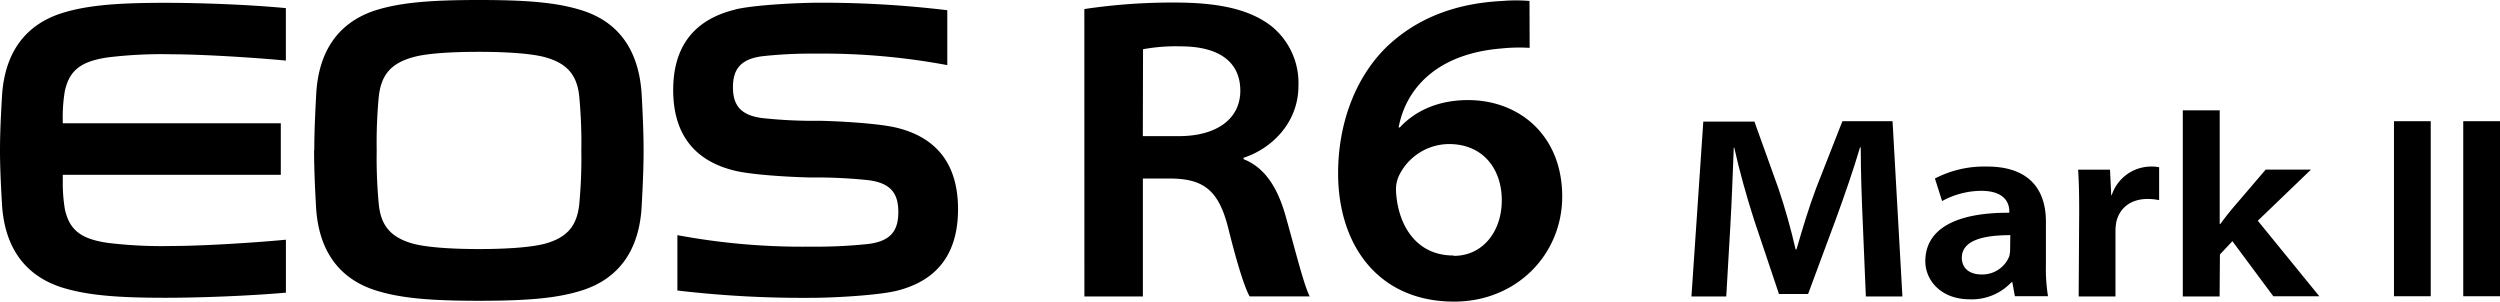 <svg id="レイヤー_1" data-name="レイヤー 1" xmlns="http://www.w3.org/2000/svg" width="489.05" height="59" viewBox="0 0 489.05 59">
  <g id="Artwork">
    <g>
      <g>
        <path d="M212.12,1.77A116,116,0,0,1,229.88.5c9,0,14.88,1.49,18.94,4.7A14.28,14.28,0,0,1,254,16.77c0,7.57-5.66,12.48-10.74,14.09v.28c4.16,1.61,6.58,5.55,8.09,10.62,2,7,3.67,13.92,4.86,16.22H244.45c-.93-1.66-2.35-6-4.16-13.27s-4.63-9.62-10.87-9.78h-5.85V58H212.13Zm11.44,24.86h7.07c7.43,0,12-3.42,12-8.87,0-6.11-4.81-8.69-11.61-8.69a35.44,35.44,0,0,0-7.42.56Z"/>
        <path d="M299.23,9.36a33.94,33.94,0,0,0-5.52.12C281,10.52,275,17.39,273.6,24.93h.23c2.94-3.17,7.39-5.35,13.34-5.35,10.13,0,18.43,7,18.43,18.86,0,11.27-8.86,20.56-21.15,20.56-14.85,0-22.69-11.08-22.69-25.07,0-10.55,3.89-19.6,10-25.23,5.7-5.2,13-8.06,22.14-8.51a31.27,31.27,0,0,1,5.3,0ZM284.42,50.05c5.58,0,9.36-4.7,9.36-10.87s-3.71-11-10.32-11a10.94,10.94,0,0,0-9.7,6,6.37,6.37,0,0,0-.68,3c.26,6.56,3.76,12.8,11.22,12.8Z"/>
      </g>
      <g>
        <path d="M12.27,23.08a31.25,31.25,0,0,1,.4-5.2c.88-4.16,3.21-5.88,8.39-6.65a87,87,0,0,1,12.6-.61c5.63,0,15.84.62,22.26,1.23V1.59C48.64.89,39,.55,32.24.55c-10,0-15.61.57-20.33,2.08C4.74,5,.84,10.53.38,19,.2,22.21,0,25.81,0,29.39s.2,7.17.38,10.4c.46,8.45,4.36,14,11.53,16.38,4.73,1.5,10.3,2.08,20.34,2.08,6.8,0,16.38-.36,23.68-1V46.89c-6.42.62-16.64,1.23-22.26,1.23a87,87,0,0,1-12.6-.61c-5.2-.76-7.51-2.48-8.39-6.65a31.25,31.25,0,0,1-.4-5.2V34.2H54.93V24.11H12.28Z"/>
        <path d="M143.79,1.86C147.3,1,155.75.53,160.43.53A204.82,204.82,0,0,1,185.31,2V12.74a132.32,132.32,0,0,0-25.67-2.25,89.43,89.43,0,0,0-10.35.49c-4.42.52-5.91,2.57-5.91,6.08s1.49,5.55,5.91,6.06a94.7,94.7,0,0,0,11.17.51h0c4.84.11,11.73.59,14.83,1.33,8.77,2.09,12.12,8.1,12.12,15.95s-3.3,13.86-12.12,16c-3.52.84-12,1.35-16.64,1.35a209.58,209.58,0,0,1-26.14-1.43V46a133.22,133.22,0,0,0,26.14,2.25,96.91,96.91,0,0,0,11.17-.52c4.42-.55,5.91-2.58,5.91-6.25s-1.49-5.69-5.91-6.24a96.91,96.91,0,0,0-11.17-.52h0c-4.84-.1-11.73-.57-14.82-1.31-8.78-2.08-12.14-8.07-12.14-15.79S135.05,4,143.83,1.87"/>
        <path d="M61.48,29.39c0-3.58.2-7.71.38-11,.46-8.43,4.36-14,11.53-16.35C78.09.56,83.68,0,93.71,0S109.31.57,114,2.08c7.16,2.32,11,7.91,11.52,16.34.18,3.25.38,7.38.38,11s-.2,7.71-.38,11c-.47,8.43-4.36,14-11.52,16.34-4.7,1.52-10.3,2.08-20.33,2.08s-15.6-.57-20.32-2.08c-7.17-2.33-11.07-7.91-11.53-16.34-.18-3.25-.38-7.38-.38-11M74.1,40c.41,4,2.21,6.35,6.46,7.6,2.63.77,7.63,1.12,13.15,1.12s10.51-.35,13.15-1.12c4.25-1.25,6-3.57,6.45-7.6a95.59,95.59,0,0,0,.41-10.57,95.59,95.59,0,0,0-.41-10.57c-.4-4-2.2-6.36-6.45-7.6-2.64-.78-7.64-1.12-13.15-1.12s-10.49.3-13.15,1.12c-4.25,1.24-6,3.56-6.46,7.6a95.59,95.59,0,0,0-.41,10.57A95.59,95.59,0,0,0,74.1,40"/>
      </g>
      <g>
        <g>
          <path d="M370.22,23.71h-9.81l-5.1,13c-1.45,3.82-2.8,8.32-3.88,12.08h-.17c-.89-3.87-2.08-8.16-3.39-12l-4.67-13h-10L330.88,58h6.81l.8-13.82c.28-4.79.48-10.53.67-15.29h.1c1,4.55,2.36,9.37,3.85,14.05L348,57.51h5.7l5.47-14.75c1.7-4.65,3.37-9.49,4.69-13.92H364c0,5.09.21,10.52.41,15.09L365,58h7.15Z"/>
          <path d="M400.22,43.31c0-5.63-2.73-10.73-11.51-10.73a20.92,20.92,0,0,0-10.2,2.34l1.4,4.41a16.21,16.21,0,0,1,7.64-2c4.95,0,5.51,2.74,5.51,4v.29c-10.55-.06-16.43,3.22-16.43,9.49,0,3.66,3,7.44,8.69,7.44a10.63,10.63,0,0,0,8.17-3.35h.16l.5,2.74h6.48a33.42,33.42,0,0,1-.41-6.08Zm-7,5.52a4.67,4.67,0,0,1-.2,1.39,5.67,5.67,0,0,1-5.39,3.47c-2.26,0-3.86-1.12-3.86-3.3C383.81,47,388,46,393.26,46Z"/>
          <path d="M406.63,58h7.2V45.26a10.35,10.35,0,0,1,.13-1.67c.54-2.74,2.7-4.67,6.17-4.67a11.28,11.28,0,0,1,2.24.23V32.72a7.07,7.07,0,0,0-1.66-.14,8.13,8.13,0,0,0-7.62,5.61H413l-.24-5h-6.24c.15,2.2.21,4.56.21,8.32Z"/>
          <path d="M434.26,49.78l2.44-2.6,8,10.77h9L441.67,43.18l10.4-10h-8.86L436.52,41c-.73.88-1.54,1.94-2.2,2.83h-.1V21.58H427V58h7.2Z"/>
        </g>
        <g>
          <rect x="468.31" y="23.71" width="7.19" height="34.24"/>
          <rect x="481.86" y="23.71" width="7.19" height="34.24"/>
        </g>
      </g>
    </g>
  </g>
</svg>
